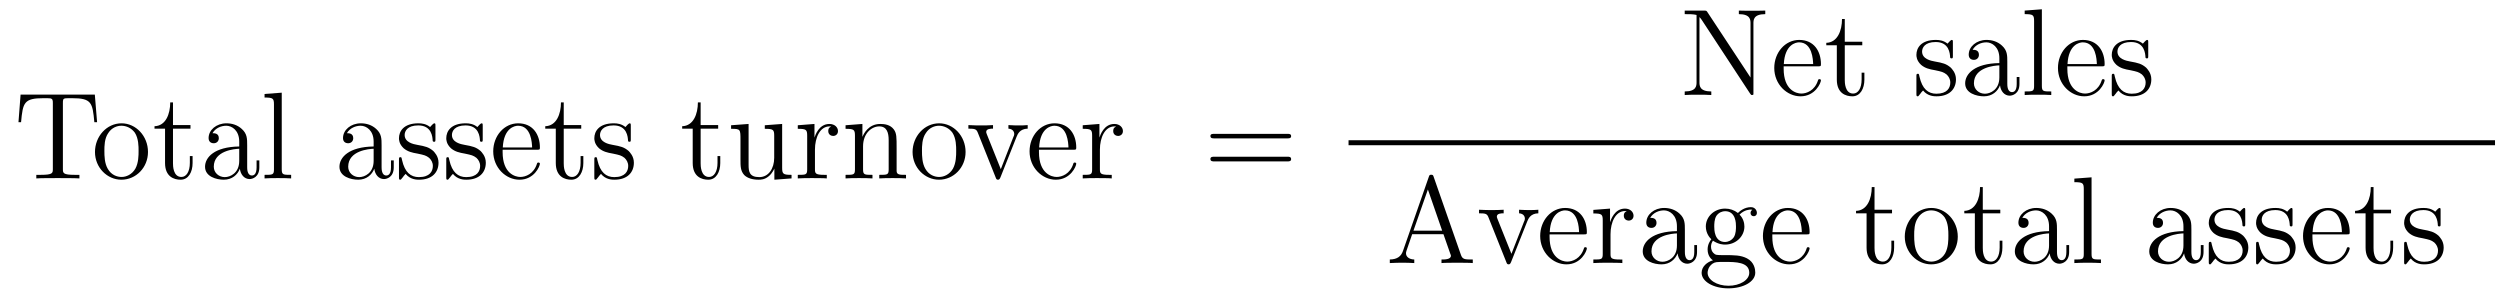 <?xml version='1.0'?>
<!-- This file was generated by dvisvgm 1.9.2 -->
<svg height='29pt' version='1.1' viewBox='0 -29 241 29' width='241pt' xmlns='http://www.w3.org/2000/svg' xmlns:xlink='http://www.w3.org/1999/xlink'>
<g id='page1'>
<g transform='matrix(1 0 0 1 -131 638)'>
<path d='M140.141 -657.879H132.984L132.781 -655.223H133.031C133.203 -657.113 133.313 -657.535 135.203 -657.535C135.406 -657.535 135.75 -657.535 135.844 -657.519C136.078 -657.473 136.094 -657.332 136.094 -657.066V-650.723C136.094 -650.316 136.094 -650.145 134.922 -650.145H134.5V-649.801C134.875 -649.832 136.109 -649.832 136.563 -649.832C137.031 -649.832 138.266 -649.832 138.656 -649.801V-650.145H138.219C137.063 -650.145 137.063 -650.316 137.063 -650.723V-657.066C137.063 -657.363 137.078 -657.473 137.266 -657.519C137.359 -657.535 137.719 -657.535 137.937 -657.535C139.828 -657.535 139.922 -657.113 140.094 -655.223H140.359L140.141 -657.879ZM140.758 -649.801' fill-rule='evenodd'/>
<path d='M145.266 -652.348C145.266 -653.895 144.094 -655.113 142.719 -655.113C141.281 -655.113 140.156 -653.848 140.156 -652.348C140.156 -650.832 141.344 -649.676 142.703 -649.676C144.109 -649.676 145.266 -650.848 145.266 -652.348ZM142.719 -649.941C142.281 -649.941 141.734 -650.129 141.391 -650.723C141.078 -651.254 141.063 -651.957 141.063 -652.457C141.063 -652.91 141.063 -653.645 141.438 -654.176C141.766 -654.691 142.281 -654.879 142.703 -654.879C143.172 -654.879 143.672 -654.66 144 -654.207C144.359 -653.645 144.359 -652.895 144.359 -652.457C144.359 -652.035 144.359 -651.301 144.047 -650.738C143.719 -650.176 143.172 -649.941 142.719 -649.941ZM147.676 -654.598H149.363V-654.941H147.676V-657.129H147.41C147.41 -656.004 146.973 -654.863 145.895 -654.832V-654.598H146.91V-651.285C146.91 -649.957 147.785 -649.676 148.41 -649.676C149.176 -649.676 149.566 -650.426 149.566 -651.285V-651.957H149.301V-651.301C149.301 -650.441 148.957 -649.941 148.488 -649.941C147.676 -649.941 147.676 -651.051 147.676 -651.254V-654.598ZM154.828 -652.988C154.828 -653.629 154.828 -654.098 154.313 -654.566C153.891 -654.957 153.359 -655.113 152.828 -655.113C151.859 -655.113 151.109 -654.473 151.109 -653.691C151.109 -653.348 151.328 -653.191 151.609 -653.191C151.891 -653.191 152.094 -653.394 152.094 -653.676C152.094 -654.16 151.672 -654.16 151.484 -654.16C151.766 -654.66 152.328 -654.879 152.813 -654.879C153.359 -654.879 154.062 -654.426 154.062 -653.348V-652.879C151.672 -652.848 150.766 -651.832 150.766 -650.926C150.766 -649.973 151.859 -649.676 152.578 -649.676C153.375 -649.676 153.906 -650.16 154.125 -650.738C154.188 -650.176 154.547 -649.738 155.063 -649.738C155.313 -649.738 156 -649.91 156 -650.863V-651.535H155.734V-650.863C155.734 -650.176 155.453 -650.082 155.281 -650.082C154.828 -650.082 154.828 -650.723 154.828 -650.895V-652.988ZM154.062 -651.488C154.062 -650.316 153.188 -649.926 152.672 -649.926C152.094 -649.926 151.609 -650.348 151.609 -650.926C151.609 -652.488 153.625 -652.644 154.062 -652.66V-651.488ZM158.16 -658.066L156.504 -657.941V-657.598C157.316 -657.598 157.41 -657.519 157.41 -656.926V-650.676C157.41 -650.145 157.285 -650.145 156.504 -650.145V-649.801C156.848 -649.832 157.426 -649.832 157.785 -649.832C158.145 -649.832 158.738 -649.832 159.066 -649.801V-650.145C158.301 -650.145 158.16 -650.145 158.16 -650.676V-658.066ZM159.352 -649.801' fill-rule='evenodd'/>
<path d='M167.785 -652.988C167.785 -653.629 167.785 -654.098 167.27 -654.566C166.848 -654.957 166.316 -655.113 165.785 -655.113C164.816 -655.113 164.066 -654.473 164.066 -653.691C164.066 -653.348 164.285 -653.191 164.566 -653.191C164.848 -653.191 165.051 -653.394 165.051 -653.676C165.051 -654.16 164.629 -654.16 164.441 -654.16C164.723 -654.66 165.285 -654.879 165.77 -654.879C166.316 -654.879 167.019 -654.426 167.019 -653.348V-652.879C164.629 -652.848 163.723 -651.832 163.723 -650.926C163.723 -649.973 164.816 -649.676 165.535 -649.676C166.332 -649.676 166.863 -650.16 167.082 -650.738C167.145 -650.176 167.504 -649.738 168.02 -649.738C168.27 -649.738 168.957 -649.91 168.957 -650.863V-651.535H168.691V-650.863C168.691 -650.176 168.41 -650.082 168.238 -650.082C167.785 -650.082 167.785 -650.723 167.785 -650.895V-652.988ZM167.019 -651.488C167.019 -650.316 166.145 -649.926 165.629 -649.926C165.051 -649.926 164.566 -650.348 164.566 -650.926C164.566 -652.488 166.582 -652.644 167.019 -652.66V-651.488ZM172.977 -654.848C172.977 -655.051 172.977 -655.113 172.867 -655.113C172.773 -655.113 172.539 -654.848 172.461 -654.754C172.086 -655.051 171.711 -655.113 171.336 -655.113C169.898 -655.113 169.461 -654.332 169.461 -653.676C169.461 -653.551 169.461 -653.129 169.914 -652.707C170.305 -652.379 170.711 -652.285 171.258 -652.191C171.914 -652.051 172.055 -652.02 172.367 -651.785C172.57 -651.598 172.727 -651.332 172.727 -651.004C172.727 -650.488 172.43 -649.926 171.383 -649.926C170.602 -649.926 170.023 -650.379 169.758 -651.566C169.711 -651.785 169.711 -651.785 169.695 -651.801C169.68 -651.848 169.633 -651.848 169.602 -651.848C169.461 -651.848 169.461 -651.785 169.461 -651.582V-649.957C169.461 -649.738 169.461 -649.676 169.586 -649.676C169.648 -649.676 169.648 -649.691 169.852 -649.941C169.914 -650.019 169.914 -650.051 170.102 -650.238C170.555 -649.676 171.195 -649.676 171.398 -649.676C172.648 -649.676 173.273 -650.379 173.273 -651.316C173.273 -651.957 172.867 -652.332 172.773 -652.441C172.336 -652.816 172.008 -652.895 171.227 -653.035C170.867 -653.098 170.008 -653.27 170.008 -653.988C170.008 -654.348 170.258 -654.91 171.32 -654.91C172.617 -654.91 172.695 -653.801 172.711 -653.426C172.727 -653.332 172.82 -653.332 172.852 -653.332C172.977 -653.332 172.977 -653.394 172.977 -653.598V-654.848ZM177.535 -654.848C177.535 -655.051 177.535 -655.113 177.426 -655.113C177.332 -655.113 177.098 -654.848 177.02 -654.754C176.645 -655.051 176.27 -655.113 175.895 -655.113C174.457 -655.113 174.02 -654.332 174.02 -653.676C174.02 -653.551 174.02 -653.129 174.473 -652.707C174.863 -652.379 175.269 -652.285 175.816 -652.191C176.473 -652.051 176.613 -652.02 176.926 -651.785C177.129 -651.598 177.285 -651.332 177.285 -651.004C177.285 -650.488 176.988 -649.926 175.941 -649.926C175.16 -649.926 174.582 -650.379 174.316 -651.566C174.27 -651.785 174.27 -651.785 174.254 -651.801C174.238 -651.848 174.191 -651.848 174.16 -651.848C174.02 -651.848 174.02 -651.785 174.02 -651.582V-649.957C174.02 -649.738 174.02 -649.676 174.144 -649.676C174.207 -649.676 174.207 -649.691 174.41 -649.941C174.473 -650.019 174.473 -650.051 174.66 -650.238C175.113 -649.676 175.754 -649.676 175.957 -649.676C177.207 -649.676 177.832 -650.379 177.832 -651.316C177.832 -651.957 177.426 -652.332 177.332 -652.441C176.895 -652.816 176.566 -652.895 175.785 -653.035C175.426 -653.098 174.566 -653.27 174.566 -653.988C174.566 -654.348 174.816 -654.91 175.879 -654.91C177.176 -654.91 177.254 -653.801 177.27 -653.426C177.285 -653.332 177.379 -653.332 177.41 -653.332C177.535 -653.332 177.535 -653.394 177.535 -653.598V-654.848ZM182.75 -652.566C183.016 -652.566 183.047 -652.566 183.047 -652.785C183.047 -654.004 182.391 -655.113 180.953 -655.113C179.594 -655.113 178.547 -653.895 178.547 -652.41C178.547 -650.832 179.766 -649.676 181.078 -649.676C182.5 -649.676 183.047 -650.973 183.047 -651.223C183.047 -651.285 182.984 -651.332 182.906 -651.332C182.813 -651.332 182.781 -651.285 182.766 -651.223C182.453 -650.223 181.656 -649.941 181.156 -649.941C180.656 -649.941 179.453 -650.285 179.453 -652.332V-652.566H182.75ZM179.469 -652.785C179.562 -654.66 180.609 -654.879 180.938 -654.879C182.219 -654.879 182.281 -653.191 182.297 -652.785H179.469ZM185.344 -654.598H187.031V-654.941H185.344V-657.129H185.078C185.078 -656.004 184.641 -654.863 183.563 -654.832V-654.598H184.578V-651.285C184.578 -649.957 185.453 -649.676 186.078 -649.676C186.844 -649.676 187.234 -650.426 187.234 -651.285V-651.957H186.969V-651.301C186.969 -650.441 186.625 -649.941 186.156 -649.941C185.344 -649.941 185.344 -651.051 185.344 -651.254V-654.598ZM191.809 -654.848C191.809 -655.051 191.809 -655.113 191.699 -655.113C191.605 -655.113 191.371 -654.848 191.293 -654.754C190.918 -655.051 190.543 -655.113 190.168 -655.113C188.73 -655.113 188.293 -654.332 188.293 -653.676C188.293 -653.551 188.293 -653.129 188.746 -652.707C189.137 -652.379 189.543 -652.285 190.09 -652.191C190.746 -652.051 190.887 -652.02 191.199 -651.785C191.402 -651.598 191.559 -651.332 191.559 -651.004C191.559 -650.488 191.262 -649.926 190.215 -649.926C189.434 -649.926 188.856 -650.379 188.59 -651.566C188.543 -651.785 188.543 -651.785 188.527 -651.801C188.512 -651.848 188.465 -651.848 188.434 -651.848C188.293 -651.848 188.293 -651.785 188.293 -651.582V-649.957C188.293 -649.738 188.293 -649.676 188.418 -649.676C188.481 -649.676 188.481 -649.691 188.684 -649.941C188.746 -650.019 188.746 -650.051 188.934 -650.238C189.387 -649.676 190.027 -649.676 190.23 -649.676C191.481 -649.676 192.106 -650.379 192.106 -651.316C192.106 -651.957 191.699 -652.332 191.605 -652.441C191.168 -652.816 190.84 -652.895 190.059 -653.035C189.699 -653.098 188.84 -653.27 188.84 -653.988C188.84 -654.348 189.09 -654.91 190.152 -654.91C191.449 -654.91 191.527 -653.801 191.543 -653.426C191.559 -653.332 191.652 -653.332 191.684 -653.332C191.809 -653.332 191.809 -653.394 191.809 -653.598V-654.848ZM192.461 -649.801' fill-rule='evenodd'/>
<path d='M198.542 -654.598H200.231V-654.941H198.542V-657.129H198.277C198.277 -656.004 197.84 -654.863 196.762 -654.832V-654.598H197.777V-651.285C197.777 -649.957 198.653 -649.676 199.277 -649.676C200.042 -649.676 200.434 -650.426 200.434 -651.285V-651.957H200.168V-651.301C200.168 -650.441 199.824 -649.941 199.356 -649.941C198.542 -649.941 198.542 -651.051 198.542 -651.254V-654.598ZM204.726 -654.926V-654.582C205.54 -654.582 205.633 -654.504 205.633 -653.91V-651.785C205.633 -650.769 205.102 -649.926 204.196 -649.926C203.226 -649.926 203.164 -650.473 203.164 -651.113V-655.051L201.476 -654.926V-654.582C202.382 -654.582 202.382 -654.551 202.382 -653.488V-651.691C202.382 -650.957 202.382 -650.535 202.742 -650.129C203.039 -649.832 203.524 -649.676 204.133 -649.676C204.336 -649.676 204.71 -649.676 205.117 -650.019C205.46 -650.301 205.649 -650.754 205.649 -650.754V-649.676L207.305 -649.801V-650.145C206.508 -650.145 206.399 -650.223 206.399 -650.816V-655.051L204.726 -654.926ZM209.562 -652.582C209.562 -653.738 210.047 -654.816 210.968 -654.816C211.062 -654.816 211.078 -654.816 211.126 -654.801C211.031 -654.754 210.844 -654.691 210.844 -654.363C210.844 -654.02 211.126 -653.895 211.313 -653.895C211.547 -653.895 211.781 -654.051 211.781 -654.363C211.781 -654.723 211.469 -655.051 210.953 -655.051C209.938 -655.051 209.593 -653.957 209.515 -653.738V-655.051L207.906 -654.926V-654.582C208.718 -654.582 208.812 -654.504 208.812 -653.91V-650.676C208.812 -650.145 208.687 -650.145 207.906 -650.145V-649.801C208.25 -649.832 208.907 -649.832 209.266 -649.832C209.578 -649.832 210.422 -649.832 210.703 -649.801V-650.145H210.469C209.593 -650.145 209.562 -650.285 209.562 -650.707V-652.582ZM217.434 -652.691C217.434 -653.801 217.434 -654.144 217.168 -654.519C216.824 -654.988 216.262 -655.051 215.856 -655.051C214.699 -655.051 214.246 -654.066 214.152 -653.832H214.136V-655.051L212.512 -654.926V-654.582C213.324 -654.582 213.418 -654.504 213.418 -653.91V-650.676C213.418 -650.145 213.293 -650.145 212.512 -650.145V-649.801C212.825 -649.832 213.464 -649.832 213.809 -649.832C214.152 -649.832 214.793 -649.832 215.106 -649.801V-650.145C214.34 -650.145 214.199 -650.145 214.199 -650.676V-652.895C214.199 -654.144 215.027 -654.816 215.761 -654.816S216.668 -654.207 216.668 -653.488V-650.676C216.668 -650.145 216.542 -650.145 215.761 -650.145V-649.801C216.074 -649.832 216.715 -649.832 217.043 -649.832C217.387 -649.832 218.042 -649.832 218.34 -649.801V-650.145C217.746 -650.145 217.45 -650.145 217.434 -650.504V-652.691ZM224.082 -652.348C224.082 -653.895 222.91 -655.113 221.536 -655.113C220.098 -655.113 218.972 -653.848 218.972 -652.348C218.972 -650.832 220.16 -649.676 221.52 -649.676C222.925 -649.676 224.082 -650.848 224.082 -652.348ZM221.536 -649.941C221.098 -649.941 220.55 -650.129 220.207 -650.723C219.894 -651.254 219.878 -651.957 219.878 -652.457C219.878 -652.91 219.878 -653.645 220.254 -654.176C220.582 -654.691 221.098 -654.879 221.52 -654.879C221.988 -654.879 222.488 -654.66 222.816 -654.207C223.176 -653.645 223.176 -652.895 223.176 -652.457C223.176 -652.035 223.176 -651.301 222.863 -650.738C222.535 -650.176 221.988 -649.941 221.536 -649.941ZM224.492 -649.801' fill-rule='evenodd'/>
<path d='M228.992 -653.801C229.102 -654.066 229.304 -654.582 230.07 -654.598V-654.941C229.727 -654.91 229.555 -654.91 229.18 -654.91C228.93 -654.91 228.758 -654.91 228.211 -654.941V-654.598C228.71 -654.566 228.774 -654.207 228.774 -654.082C228.774 -653.973 228.742 -653.91 228.679 -653.769L227.477 -650.691L226.133 -654.051C226.07 -654.223 226.07 -654.223 226.07 -654.285C226.07 -654.598 226.524 -654.598 226.727 -654.598V-654.941C226.429 -654.91 225.821 -654.91 225.492 -654.91C225.102 -654.91 225.071 -654.91 224.352 -654.941V-654.598C225.008 -654.598 225.133 -654.551 225.274 -654.176L226.976 -649.91C227.039 -649.738 227.07 -649.676 227.21 -649.676C227.29 -649.676 227.368 -649.707 227.446 -649.91L228.992 -653.801ZM230.25 -649.801' fill-rule='evenodd'/>
<path d='M234.454 -652.566C234.719 -652.566 234.75 -652.566 234.75 -652.785C234.75 -654.004 234.094 -655.113 232.656 -655.113C231.296 -655.113 230.25 -653.895 230.25 -652.41C230.25 -650.832 231.469 -649.676 232.781 -649.676C234.203 -649.676 234.75 -650.973 234.75 -651.223C234.75 -651.285 234.688 -651.332 234.61 -651.332C234.516 -651.332 234.485 -651.285 234.469 -651.223C234.156 -650.223 233.359 -649.941 232.859 -649.941C232.36 -649.941 231.156 -650.285 231.156 -652.332V-652.566H234.454ZM231.172 -652.785C231.265 -654.66 232.313 -654.879 232.64 -654.879C233.922 -654.879 233.984 -653.191 234 -652.785H231.172ZM237.031 -652.582C237.031 -653.738 237.516 -654.816 238.438 -654.816C238.531 -654.816 238.547 -654.816 238.594 -654.801C238.5 -654.754 238.313 -654.691 238.313 -654.363C238.313 -654.02 238.594 -653.895 238.781 -653.895C239.016 -653.895 239.25 -654.051 239.25 -654.363C239.25 -654.723 238.938 -655.051 238.422 -655.051C237.407 -655.051 237.062 -653.957 236.984 -653.738V-655.051L235.375 -654.926V-654.582C236.188 -654.582 236.281 -654.504 236.281 -653.91V-650.676C236.281 -650.145 236.156 -650.145 235.375 -650.145V-649.801C235.718 -649.832 236.375 -649.832 236.735 -649.832C237.047 -649.832 237.89 -649.832 238.172 -649.801V-650.145H237.937C237.062 -650.145 237.031 -650.285 237.031 -650.707V-652.582ZM239.605 -649.801' fill-rule='evenodd'/>
<path d='M255.09 -653.66C255.262 -653.66 255.464 -653.66 255.464 -653.879S255.262 -654.098 255.09 -654.098H248.075C247.902 -654.098 247.684 -654.098 247.684 -653.895C247.684 -653.66 247.886 -653.66 248.075 -653.66H255.09ZM255.09 -651.441C255.262 -651.441 255.464 -651.441 255.464 -651.66C255.464 -651.894 255.262 -651.894 255.09 -651.894H248.075C247.902 -651.894 247.684 -651.894 247.684 -651.676C247.684 -651.441 247.886 -651.441 248.075 -651.441H255.09ZM256.16 -649.801' fill-rule='evenodd'/>
<path d='M295.609 -665.809C295.516 -665.965 295.5 -665.98 295.235 -665.98H293.406V-665.637C293.922 -665.637 294.218 -665.637 294.547 -665.559V-659.09C294.547 -658.746 294.547 -658.184 293.406 -658.184V-657.84C293.719 -657.871 294.359 -657.871 294.688 -657.871C295.015 -657.871 295.656 -657.871 295.969 -657.84V-658.184C294.828 -658.184 294.828 -658.746 294.828 -659.09V-665.355C294.922 -665.262 294.922 -665.246 295.031 -665.106L299.688 -658.012C299.797 -657.855 299.813 -657.84 299.891 -657.84C300 -657.84 300.031 -657.887 300.031 -657.918V-664.731C300.031 -665.074 300.031 -665.637 301.172 -665.637V-665.98C300.859 -665.965 300.234 -665.965 299.891 -665.965C299.562 -665.965 298.938 -665.965 298.625 -665.98V-665.637C299.75 -665.637 299.75 -665.074 299.75 -664.731V-659.527L295.609 -665.809ZM306.242 -660.606C306.508 -660.606 306.539 -660.606 306.539 -660.824C306.539 -662.043 305.882 -663.152 304.445 -663.152C303.086 -663.152 302.039 -661.934 302.039 -660.449C302.039 -658.871 303.258 -657.715 304.571 -657.715C305.992 -657.715 306.539 -659.012 306.539 -659.262C306.539 -659.324 306.476 -659.371 306.398 -659.371C306.305 -659.371 306.274 -659.324 306.258 -659.262C305.945 -658.262 305.148 -657.981 304.649 -657.981C304.148 -657.981 302.945 -658.324 302.945 -660.371V-660.606H306.242ZM302.96 -660.824C303.055 -662.699 304.102 -662.918 304.429 -662.918C305.711 -662.918 305.773 -661.23 305.789 -660.824H302.96ZM308.836 -662.637H310.524V-662.98H308.836V-665.168H308.57C308.57 -664.043 308.132 -662.902 307.055 -662.871V-662.637H308.07V-659.324C308.07 -657.996 308.945 -657.715 309.57 -657.715C310.336 -657.715 310.727 -658.465 310.727 -659.324V-659.996H310.46V-659.34C310.46 -658.48 310.117 -657.981 309.648 -657.981C308.836 -657.981 308.836 -659.09 308.836 -659.293V-662.637ZM311.394 -657.84' fill-rule='evenodd'/>
<path d='M319.258 -662.887C319.258 -663.09 319.258 -663.152 319.148 -663.152C319.055 -663.152 318.821 -662.887 318.743 -662.793C318.367 -663.09 317.993 -663.152 317.617 -663.152C316.18 -663.152 315.742 -662.371 315.742 -661.715C315.742 -661.59 315.742 -661.168 316.195 -660.746C316.586 -660.418 316.992 -660.324 317.539 -660.231C318.196 -660.09 318.336 -660.059 318.648 -659.824C318.852 -659.637 319.008 -659.371 319.008 -659.043C319.008 -658.527 318.71 -657.965 317.664 -657.965C316.883 -657.965 316.304 -658.418 316.039 -659.605C315.992 -659.824 315.992 -659.824 315.977 -659.84C315.961 -659.887 315.914 -659.887 315.883 -659.887C315.742 -659.887 315.742 -659.824 315.742 -659.621V-657.996C315.742 -657.777 315.742 -657.715 315.868 -657.715C315.93 -657.715 315.93 -657.73 316.133 -657.981C316.195 -658.059 316.195 -658.09 316.382 -658.277C316.836 -657.715 317.477 -657.715 317.68 -657.715C318.93 -657.715 319.555 -658.418 319.555 -659.355C319.555 -659.996 319.148 -660.371 319.055 -660.48C318.617 -660.855 318.289 -660.934 317.508 -661.074C317.148 -661.137 316.289 -661.309 316.289 -662.027C316.289 -662.387 316.54 -662.949 317.602 -662.949C318.899 -662.949 318.977 -661.84 318.992 -661.465C319.008 -661.371 319.102 -661.371 319.133 -661.371C319.258 -661.371 319.258 -661.434 319.258 -661.637V-662.887ZM324.504 -661.027C324.504 -661.668 324.504 -662.137 323.988 -662.605C323.567 -662.996 323.035 -663.152 322.504 -663.152C321.535 -663.152 320.785 -662.512 320.785 -661.731C320.785 -661.387 321.004 -661.23 321.286 -661.23C321.566 -661.23 321.769 -661.434 321.769 -661.715C321.769 -662.199 321.348 -662.199 321.16 -662.199C321.442 -662.699 322.004 -662.918 322.488 -662.918C323.035 -662.918 323.738 -662.465 323.738 -661.387V-660.918C321.348 -660.887 320.442 -659.871 320.442 -658.965C320.442 -658.012 321.535 -657.715 322.254 -657.715C323.051 -657.715 323.582 -658.199 323.801 -658.777C323.863 -658.215 324.223 -657.777 324.738 -657.777C324.989 -657.777 325.675 -657.949 325.675 -658.902V-659.574H325.41V-658.902C325.41 -658.215 325.129 -658.121 324.958 -658.121C324.504 -658.121 324.504 -658.762 324.504 -658.934V-661.027ZM323.738 -659.527C323.738 -658.356 322.864 -657.965 322.348 -657.965C321.769 -657.965 321.286 -658.387 321.286 -658.965C321.286 -660.527 323.3 -660.684 323.738 -660.699V-659.527ZM327.836 -666.105L326.179 -665.98V-665.637C326.993 -665.637 327.086 -665.559 327.086 -664.965V-658.715C327.086 -658.184 326.96 -658.184 326.179 -658.184V-657.84C326.524 -657.871 327.102 -657.871 327.461 -657.871C327.821 -657.871 328.414 -657.871 328.742 -657.84V-658.184C327.977 -658.184 327.836 -658.184 327.836 -658.715V-666.105ZM333.59 -660.606C333.856 -660.606 333.887 -660.606 333.887 -660.824C333.887 -662.043 333.23 -663.152 331.793 -663.152C330.433 -663.152 329.387 -661.934 329.387 -660.449C329.387 -658.871 330.606 -657.715 331.918 -657.715C333.34 -657.715 333.887 -659.012 333.887 -659.262C333.887 -659.324 333.824 -659.371 333.746 -659.371C333.653 -659.371 333.622 -659.324 333.606 -659.262C333.293 -658.262 332.496 -657.981 331.996 -657.981C331.496 -657.981 330.293 -658.324 330.293 -660.371V-660.606H333.59ZM330.308 -660.824C330.402 -662.699 331.45 -662.918 331.777 -662.918C333.059 -662.918 333.121 -661.23 333.137 -660.824H330.308ZM338.09 -662.887C338.09 -663.09 338.09 -663.152 337.98 -663.152C337.886 -663.152 337.652 -662.887 337.574 -662.793C337.199 -663.09 336.824 -663.152 336.449 -663.152C335.011 -663.152 334.574 -662.371 334.574 -661.715C334.574 -661.59 334.574 -661.168 335.027 -660.746C335.418 -660.418 335.825 -660.324 336.371 -660.231C337.027 -660.09 337.168 -660.059 337.481 -659.824C337.684 -659.637 337.84 -659.371 337.84 -659.043C337.84 -658.527 337.543 -657.965 336.496 -657.965C335.714 -657.965 335.137 -658.418 334.871 -659.605C334.824 -659.824 334.824 -659.824 334.808 -659.84C334.793 -659.887 334.746 -659.887 334.715 -659.887C334.574 -659.887 334.574 -659.824 334.574 -659.621V-657.996C334.574 -657.777 334.574 -657.715 334.699 -657.715C334.762 -657.715 334.762 -657.73 334.964 -657.981C335.027 -658.059 335.027 -658.09 335.215 -658.277C335.668 -657.715 336.308 -657.715 336.511 -657.715C337.762 -657.715 338.387 -658.418 338.387 -659.355C338.387 -659.996 337.98 -660.371 337.886 -660.48C337.45 -660.855 337.121 -660.934 336.34 -661.074C335.981 -661.137 335.122 -661.309 335.122 -662.027C335.122 -662.387 335.371 -662.949 336.433 -662.949C337.73 -662.949 337.808 -661.84 337.824 -661.465C337.84 -661.371 337.933 -661.371 337.964 -661.371C338.09 -661.371 338.09 -661.434 338.09 -661.637V-662.887ZM338.742 -657.84' fill-rule='evenodd'/>
<path d='M261 -653H371.52V-653.481H261'/>
<path d='M269.21 -649.938C269.164 -650.078 269.148 -650.156 268.976 -650.156S268.789 -650.109 268.727 -649.922L266.242 -642.797C266.07 -642.312 265.727 -642 264.977 -641.984V-641.641C265.696 -641.672 265.727 -641.672 266.117 -641.672C266.446 -641.672 267.024 -641.672 267.336 -641.641V-641.984C266.836 -642 266.539 -642.25 266.539 -642.578C266.539 -642.656 266.539 -642.672 266.586 -642.828L267.133 -644.422H270.149L270.805 -642.547C270.868 -642.406 270.868 -642.375 270.868 -642.344C270.868 -641.984 270.258 -641.984 269.96 -641.984V-641.641C270.227 -641.672 271.164 -641.672 271.508 -641.672C271.836 -641.672 272.695 -641.672 272.976 -641.641V-641.984C272.195 -641.984 271.976 -641.984 271.82 -642.469L269.21 -649.938ZM268.649 -648.734L270.024 -644.766H267.258L268.649 -648.734ZM278.219 -645.641C278.328 -645.906 278.531 -646.422 279.296 -646.437V-646.781C278.953 -646.75 278.782 -646.75 278.406 -646.75C278.156 -646.75 277.985 -646.75 277.438 -646.781V-646.437C277.938 -646.406 278 -646.047 278 -645.922C278 -645.813 277.969 -645.75 277.907 -645.609L276.703 -642.531L275.359 -645.891C275.297 -646.062 275.297 -646.062 275.297 -646.125C275.297 -646.437 275.75 -646.437 275.953 -646.437V-646.781C275.657 -646.75 275.047 -646.75 274.718 -646.75C274.328 -646.75 274.297 -646.75 273.578 -646.781V-646.437C274.235 -646.437 274.36 -646.391 274.5 -646.016L276.203 -641.75C276.265 -641.578 276.296 -641.516 276.438 -641.516C276.516 -641.516 276.594 -641.547 276.672 -641.75L278.219 -645.641ZM279.476 -641.641' fill-rule='evenodd'/>
<path d='M283.675 -644.406C283.942 -644.406 283.973 -644.406 283.973 -644.625C283.973 -645.844 283.316 -646.953 281.879 -646.953C280.519 -646.953 279.473 -645.734 279.473 -644.25C279.473 -642.672 280.692 -641.516 282.004 -641.516C283.426 -641.516 283.973 -642.813 283.973 -643.062C283.973 -643.125 283.91 -643.172 283.832 -643.172C283.739 -643.172 283.708 -643.125 283.692 -643.062C283.379 -642.063 282.582 -641.781 282.082 -641.781C281.582 -641.781 280.379 -642.125 280.379 -644.172V-644.406H283.675ZM280.394 -644.625C280.488 -646.5 281.536 -646.719 281.863 -646.719C283.145 -646.719 283.207 -645.031 283.223 -644.625H280.394ZM286.254 -644.422C286.254 -645.578 286.739 -646.656 287.66 -646.656C287.754 -646.656 287.77 -646.656 287.816 -646.641C287.723 -646.594 287.536 -646.531 287.536 -646.203C287.536 -645.859 287.816 -645.734 288.004 -645.734C288.239 -645.734 288.473 -645.891 288.473 -646.203C288.473 -646.563 288.16 -646.891 287.645 -646.891C286.628 -646.891 286.285 -645.797 286.207 -645.578V-646.891L284.598 -646.766V-646.422C285.41 -646.422 285.504 -646.344 285.504 -645.75V-642.516C285.504 -641.984 285.379 -641.984 284.598 -641.984V-641.641C284.941 -641.672 285.598 -641.672 285.958 -641.672C286.27 -641.672 287.113 -641.672 287.394 -641.641V-641.984H287.16C286.285 -641.984 286.254 -642.125 286.254 -642.547V-644.422ZM293.422 -644.828C293.422 -645.469 293.422 -645.937 292.907 -646.406C292.484 -646.797 291.953 -646.953 291.422 -646.953C290.453 -646.953 289.703 -646.312 289.703 -645.531C289.703 -645.187 289.922 -645.031 290.203 -645.031C290.484 -645.031 290.688 -645.234 290.688 -645.516C290.688 -646 290.266 -646 290.078 -646C290.359 -646.5 290.922 -646.719 291.407 -646.719C291.953 -646.719 292.656 -646.266 292.656 -645.187V-644.719C290.266 -644.688 289.36 -643.672 289.36 -642.766C289.36 -641.812 290.453 -641.516 291.172 -641.516C291.968 -641.516 292.5 -642 292.718 -642.578C292.781 -642.016 293.141 -641.578 293.657 -641.578C293.906 -641.578 294.594 -641.75 294.594 -642.703V-643.375H294.328V-642.703C294.328 -642.016 294.047 -641.922 293.875 -641.922C293.422 -641.922 293.422 -642.562 293.422 -642.734V-644.828ZM292.656 -643.328C292.656 -642.156 291.781 -641.766 291.265 -641.766C290.688 -641.766 290.203 -642.187 290.203 -642.766C290.203 -644.328 292.219 -644.484 292.656 -644.5V-643.328ZM296.129 -643.797C296.692 -643.422 297.16 -643.422 297.301 -643.422C298.363 -643.422 299.16 -644.234 299.16 -645.156C299.16 -645.484 299.066 -645.937 298.692 -646.312C299.16 -646.797 299.707 -646.797 299.77 -646.797C299.816 -646.797 299.879 -646.797 299.926 -646.766C299.816 -646.719 299.754 -646.594 299.754 -646.469C299.754 -646.297 299.863 -646.156 300.066 -646.156C300.16 -646.156 300.364 -646.219 300.364 -646.484C300.364 -646.687 300.208 -647.031 299.785 -647.031C299.16 -647.031 298.708 -646.641 298.535 -646.469C298.176 -646.75 297.754 -646.891 297.301 -646.891C296.238 -646.891 295.441 -646.094 295.441 -645.172C295.441 -644.484 295.848 -644.047 295.973 -643.938C295.832 -643.766 295.613 -643.422 295.613 -642.953C295.613 -642.266 296.035 -641.969 296.129 -641.906C295.582 -641.75 295.036 -641.313 295.036 -640.703C295.036 -639.875 296.144 -639.203 297.613 -639.203C299.035 -639.203 300.208 -639.828 300.208 -640.719C300.208 -641.016 300.128 -641.719 299.41 -642.094C298.801 -642.406 298.207 -642.406 297.192 -642.406C296.458 -642.406 296.378 -642.406 296.16 -642.625C296.035 -642.75 295.942 -642.969 295.942 -643.219C295.942 -643.422 296.004 -643.625 296.129 -643.797ZM297.301 -643.672C296.254 -643.672 296.254 -644.891 296.254 -645.156C296.254 -645.375 296.254 -645.859 296.458 -646.188C296.692 -646.531 297.05 -646.641 297.301 -646.641C298.348 -646.641 298.348 -645.438 298.348 -645.172C298.348 -644.953 298.348 -644.469 298.145 -644.141C297.91 -643.797 297.551 -643.672 297.301 -643.672ZM297.629 -639.453C296.489 -639.453 295.613 -640.031 295.613 -640.703C295.613 -640.812 295.644 -641.266 296.082 -641.578C296.347 -641.75 296.458 -641.75 297.301 -641.75C298.285 -641.75 299.629 -641.75 299.629 -640.703C299.629 -640 298.723 -639.453 297.629 -639.453ZM305.148 -644.406C305.414 -644.406 305.446 -644.406 305.446 -644.625C305.446 -645.844 304.789 -646.953 303.352 -646.953C301.992 -646.953 300.946 -645.734 300.946 -644.25C300.946 -642.672 302.164 -641.516 303.476 -641.516C304.898 -641.516 305.446 -642.813 305.446 -643.062C305.446 -643.125 305.383 -643.172 305.305 -643.172C305.21 -643.172 305.179 -643.125 305.164 -643.062C304.852 -642.063 304.055 -641.781 303.554 -641.781C303.055 -641.781 301.852 -642.125 301.852 -644.172V-644.406H305.148ZM301.867 -644.625C301.961 -646.5 303.008 -646.719 303.336 -646.719C304.618 -646.719 304.68 -645.031 304.696 -644.625H301.867ZM305.742 -641.641' fill-rule='evenodd'/>
<path d='M311.704 -646.437H313.391V-646.781H311.704V-648.969H311.437C311.437 -647.844 311 -646.703 309.922 -646.672V-646.437H310.938V-643.125C310.938 -641.797 311.813 -641.516 312.438 -641.516C313.204 -641.516 313.594 -642.266 313.594 -643.125V-643.797H313.328V-643.141C313.328 -642.281 312.984 -641.781 312.516 -641.781C311.704 -641.781 311.704 -642.891 311.704 -643.094V-646.437ZM319.73 -644.187C319.73 -645.734 318.559 -646.953 317.184 -646.953C315.746 -646.953 314.621 -645.687 314.621 -644.187C314.621 -642.672 315.809 -641.516 317.168 -641.516C318.575 -641.516 319.73 -642.687 319.73 -644.187ZM317.184 -641.781C316.746 -641.781 316.199 -641.969 315.856 -642.562C315.542 -643.094 315.527 -643.797 315.527 -644.297C315.527 -644.75 315.527 -645.484 315.902 -646.016C316.23 -646.531 316.746 -646.719 317.168 -646.719C317.636 -646.719 318.137 -646.5 318.464 -646.047C318.824 -645.484 318.824 -644.734 318.824 -644.297C318.824 -643.875 318.824 -643.141 318.511 -642.578C318.184 -642.016 317.636 -641.781 317.184 -641.781ZM322.141 -646.437H323.828V-646.781H322.141V-648.969H321.875C321.875 -647.844 321.438 -646.703 320.359 -646.672V-646.437H321.376V-643.125C321.376 -641.797 322.25 -641.516 322.876 -641.516C323.641 -641.516 324.031 -642.266 324.031 -643.125V-643.797H323.766V-643.141C323.766 -642.281 323.422 -641.781 322.954 -641.781C322.141 -641.781 322.141 -642.891 322.141 -643.094V-646.437ZM329.293 -644.828C329.293 -645.469 329.293 -645.937 328.777 -646.406C328.356 -646.797 327.824 -646.953 327.293 -646.953C326.324 -646.953 325.574 -646.312 325.574 -645.531C325.574 -645.187 325.793 -645.031 326.075 -645.031C326.356 -645.031 326.558 -645.234 326.558 -645.516C326.558 -646 326.137 -646 325.949 -646C326.231 -646.5 326.792 -646.719 327.277 -646.719C327.824 -646.719 328.528 -646.266 328.528 -645.187V-644.719C326.137 -644.688 325.23 -643.672 325.23 -642.766C325.23 -641.812 326.324 -641.516 327.043 -641.516C327.84 -641.516 328.372 -642 328.59 -642.578C328.652 -642.016 329.011 -641.578 329.527 -641.578C329.777 -641.578 330.464 -641.75 330.464 -642.703V-643.375H330.199V-642.703C330.199 -642.016 329.918 -641.922 329.746 -641.922C329.293 -641.922 329.293 -642.562 329.293 -642.734V-644.828ZM328.528 -643.328C328.528 -642.156 327.653 -641.766 327.137 -641.766C326.558 -641.766 326.075 -642.187 326.075 -642.766C326.075 -644.328 328.09 -644.484 328.528 -644.5V-643.328ZM332.626 -649.906L330.968 -649.781V-649.437C331.781 -649.437 331.876 -649.359 331.876 -648.766V-642.516C331.876 -641.984 331.75 -641.984 330.968 -641.984V-641.641C331.313 -641.672 331.891 -641.672 332.25 -641.672S333.203 -641.672 333.532 -641.641V-641.984C332.766 -641.984 332.626 -641.984 332.626 -642.516V-649.906ZM333.816 -641.641' fill-rule='evenodd'/>
<path d='M342.25 -644.828C342.25 -645.469 342.25 -645.937 341.735 -646.406C341.312 -646.797 340.781 -646.953 340.25 -646.953C339.281 -646.953 338.531 -646.312 338.531 -645.531C338.531 -645.187 338.75 -645.031 339.031 -645.031C339.312 -645.031 339.516 -645.234 339.516 -645.516C339.516 -646 339.094 -646 338.906 -646C339.187 -646.5 339.75 -646.719 340.235 -646.719C340.781 -646.719 341.484 -646.266 341.484 -645.187V-644.719C339.094 -644.688 338.188 -643.672 338.188 -642.766C338.188 -641.812 339.281 -641.516 340 -641.516C340.796 -641.516 341.328 -642 341.546 -642.578C341.609 -642.016 341.969 -641.578 342.485 -641.578C342.734 -641.578 343.422 -641.75 343.422 -642.703V-643.375H343.157V-642.703C343.157 -642.016 342.875 -641.922 342.703 -641.922C342.25 -641.922 342.25 -642.562 342.25 -642.734V-644.828ZM341.484 -643.328C341.484 -642.156 340.609 -641.766 340.093 -641.766C339.516 -641.766 339.031 -642.187 339.031 -642.766C339.031 -644.328 341.047 -644.484 341.484 -644.5V-643.328ZM347.442 -646.687C347.442 -646.891 347.442 -646.953 347.332 -646.953C347.238 -646.953 347.004 -646.687 346.926 -646.594C346.55 -646.891 346.176 -646.953 345.8 -646.953C344.363 -646.953 343.926 -646.172 343.926 -645.516C343.926 -645.391 343.926 -644.969 344.378 -644.547C344.77 -644.219 345.175 -644.125 345.722 -644.031C346.379 -643.891 346.519 -643.859 346.832 -643.625C347.035 -643.437 347.191 -643.172 347.191 -642.844C347.191 -642.328 346.895 -641.766 345.847 -641.766C345.066 -641.766 344.489 -642.219 344.222 -643.406C344.176 -643.625 344.176 -643.625 344.16 -643.641C344.144 -643.687 344.098 -643.687 344.066 -643.687C343.926 -643.687 343.926 -643.625 343.926 -643.422V-641.797C343.926 -641.578 343.926 -641.516 344.051 -641.516C344.113 -641.516 344.113 -641.531 344.316 -641.781C344.378 -641.859 344.378 -641.891 344.567 -642.078C345.019 -641.516 345.66 -641.516 345.863 -641.516C347.113 -641.516 347.738 -642.219 347.738 -643.156C347.738 -643.797 347.332 -644.172 347.238 -644.281C346.801 -644.656 346.472 -644.734 345.691 -644.875C345.332 -644.937 344.473 -645.109 344.473 -645.828C344.473 -646.188 344.723 -646.75 345.785 -646.75C347.082 -646.75 347.16 -645.641 347.176 -645.266C347.191 -645.172 347.285 -645.172 347.316 -645.172C347.442 -645.172 347.442 -645.234 347.442 -645.438V-646.687ZM352 -646.687C352 -646.891 352 -646.953 351.89 -646.953C351.797 -646.953 351.563 -646.687 351.485 -646.594C351.109 -646.891 350.735 -646.953 350.359 -646.953C348.922 -646.953 348.485 -646.172 348.485 -645.516C348.485 -645.391 348.485 -644.969 348.937 -644.547C349.328 -644.219 349.734 -644.125 350.281 -644.031C350.938 -643.891 351.078 -643.859 351.391 -643.625C351.594 -643.437 351.75 -643.172 351.75 -642.844C351.75 -642.328 351.454 -641.766 350.406 -641.766C349.625 -641.766 349.046 -642.219 348.781 -643.406C348.734 -643.625 348.734 -643.625 348.719 -643.641C348.703 -643.687 348.656 -643.687 348.625 -643.687C348.485 -643.687 348.485 -643.625 348.485 -643.422V-641.797C348.485 -641.578 348.485 -641.516 348.61 -641.516C348.672 -641.516 348.672 -641.531 348.875 -641.781C348.937 -641.859 348.937 -641.891 349.126 -642.078C349.578 -641.516 350.219 -641.516 350.422 -641.516C351.672 -641.516 352.297 -642.219 352.297 -643.156C352.297 -643.797 351.89 -644.172 351.797 -644.281C351.359 -644.656 351.031 -644.734 350.25 -644.875C349.891 -644.937 349.031 -645.109 349.031 -645.828C349.031 -646.188 349.282 -646.75 350.344 -646.75C351.641 -646.75 351.719 -645.641 351.734 -645.266C351.75 -645.172 351.844 -645.172 351.875 -645.172C352 -645.172 352 -645.234 352 -645.438V-646.687ZM357.215 -644.406C357.48 -644.406 357.511 -644.406 357.511 -644.625C357.511 -645.844 356.856 -646.953 355.418 -646.953C354.059 -646.953 353.011 -645.734 353.011 -644.25C353.011 -642.672 354.23 -641.516 355.543 -641.516C356.965 -641.516 357.511 -642.813 357.511 -643.062C357.511 -643.125 357.449 -643.172 357.371 -643.172C357.277 -643.172 357.246 -643.125 357.23 -643.062C356.918 -642.063 356.122 -641.781 355.621 -641.781S353.918 -642.125 353.918 -644.172V-644.406H357.215ZM353.934 -644.625C354.028 -646.5 355.074 -646.719 355.403 -646.719C356.683 -646.719 356.746 -645.031 356.761 -644.625H353.934ZM359.809 -646.437H361.496V-646.781H359.809V-648.969H359.543C359.543 -647.844 359.106 -646.703 358.027 -646.672V-646.437H359.042V-643.125C359.042 -641.797 359.918 -641.516 360.542 -641.516C361.309 -641.516 361.699 -642.266 361.699 -643.125V-643.797H361.434V-643.141C361.434 -642.281 361.09 -641.781 360.622 -641.781C359.809 -641.781 359.809 -642.891 359.809 -643.094V-646.437ZM366.274 -646.687C366.274 -646.891 366.274 -646.953 366.164 -646.953C366.071 -646.953 365.836 -646.687 365.758 -646.594C365.383 -646.891 365.008 -646.953 364.633 -646.953C363.196 -646.953 362.758 -646.172 362.758 -645.516C362.758 -645.391 362.758 -644.969 363.211 -644.547C363.601 -644.219 364.008 -644.125 364.555 -644.031C365.21 -643.891 365.352 -643.859 365.664 -643.625C365.867 -643.437 366.024 -643.172 366.024 -642.844C366.024 -642.328 365.726 -641.766 364.68 -641.766C363.899 -641.766 363.32 -642.219 363.055 -643.406C363.008 -643.625 363.008 -643.625 362.993 -643.641C362.976 -643.687 362.929 -643.687 362.898 -643.687C362.758 -643.687 362.758 -643.625 362.758 -643.422V-641.797C362.758 -641.578 362.758 -641.516 362.882 -641.516C362.945 -641.516 362.945 -641.531 363.149 -641.781C363.211 -641.859 363.211 -641.891 363.398 -642.078C363.852 -641.516 364.493 -641.516 364.696 -641.516C365.945 -641.516 366.57 -642.219 366.57 -643.156C366.57 -643.797 366.164 -644.172 366.071 -644.281C365.633 -644.656 365.305 -644.734 364.524 -644.875C364.164 -644.937 363.305 -645.109 363.305 -645.828C363.305 -646.188 363.554 -646.75 364.618 -646.75C365.914 -646.75 365.993 -645.641 366.008 -645.266C366.024 -645.172 366.118 -645.172 366.149 -645.172C366.274 -645.172 366.274 -645.234 366.274 -645.438V-646.687ZM366.925 -641.641' fill-rule='evenodd'/>
</g>
</g>
</svg>
